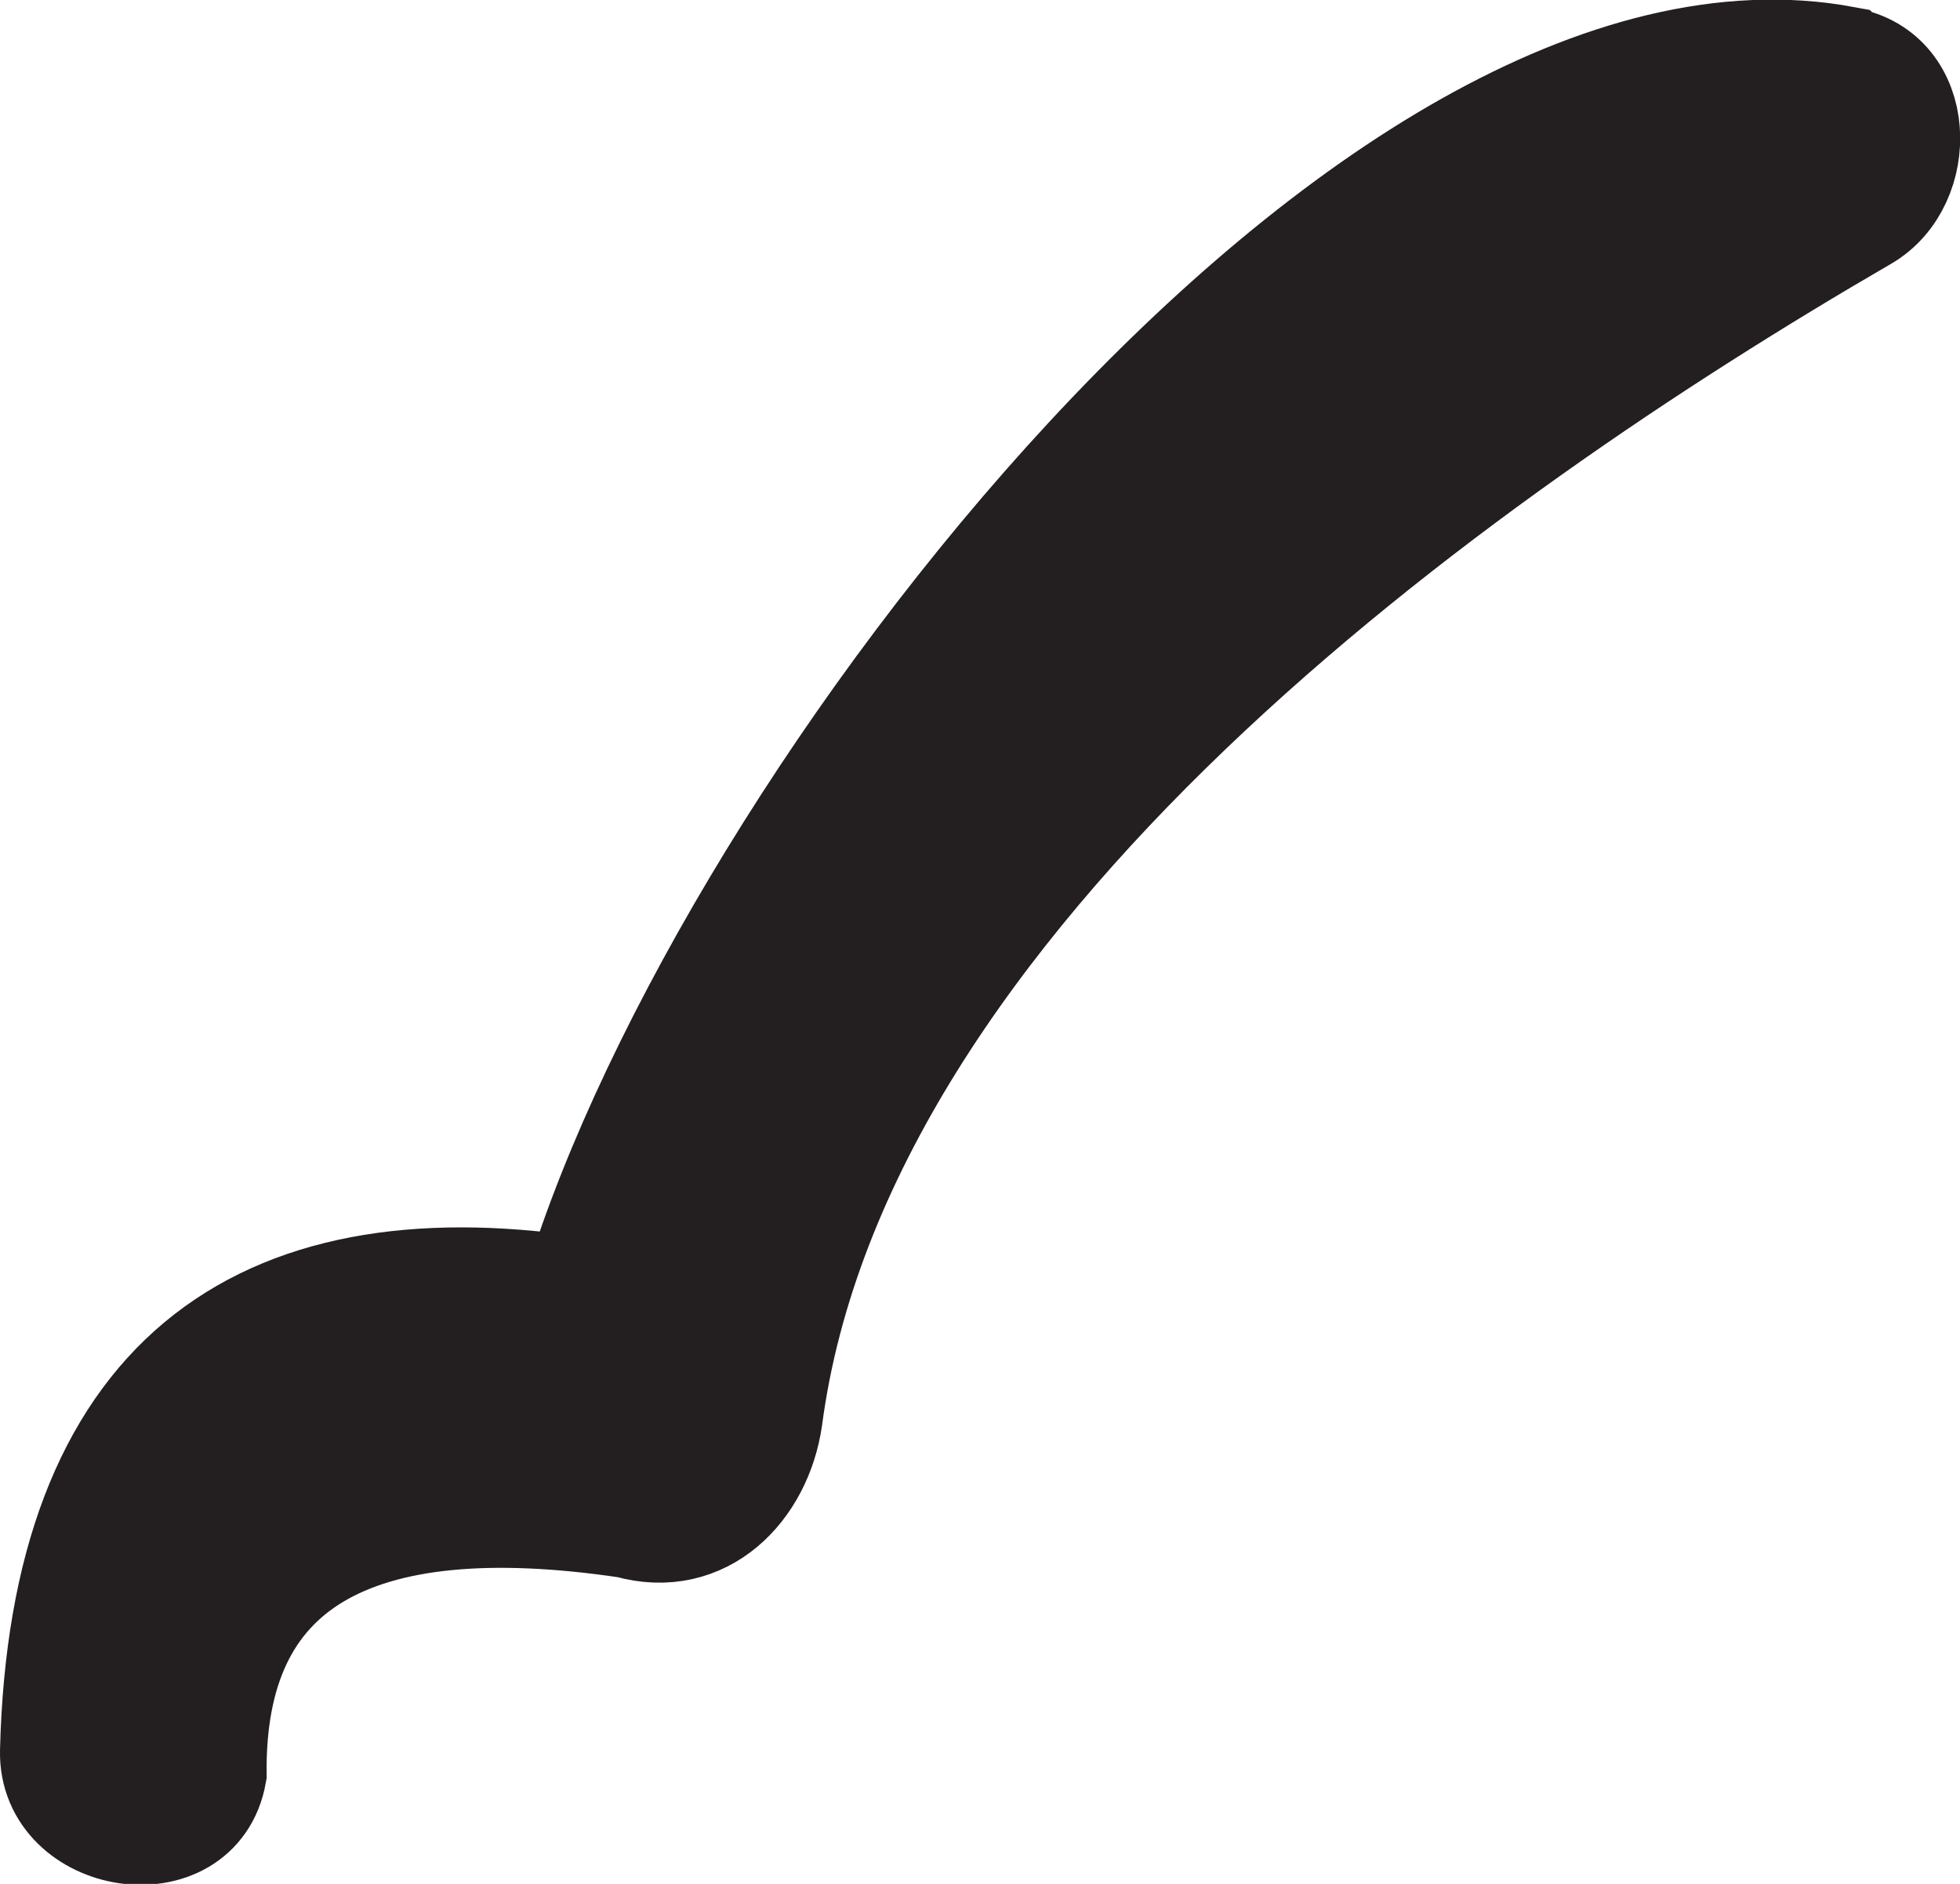 <?xml version="1.0" encoding="UTF-8"?><svg id="uuid-127edb50-2834-4230-b97b-f30c93dae0b9" xmlns="http://www.w3.org/2000/svg" viewBox="0 0 19.04 18.3"><defs><style>.cls-1{fill:#231f20;stroke:#231f20;stroke-miterlimit:10;}</style></defs><path class="cls-1" d="m17.92.56C13.29-.3,7.05,7.76,5.59,12.51c-3.1-.46-5,.88-5.09,4.5-.02.9,1.43,1.13,1.59.22-.02-2,1.32-2.8,4.01-2.4.74.21,1.29-.36,1.39-1.05.67-5.08,6.63-9.33,10.63-11.65.6-.35.58-1.43-.19-1.56h0Z"/></svg>
